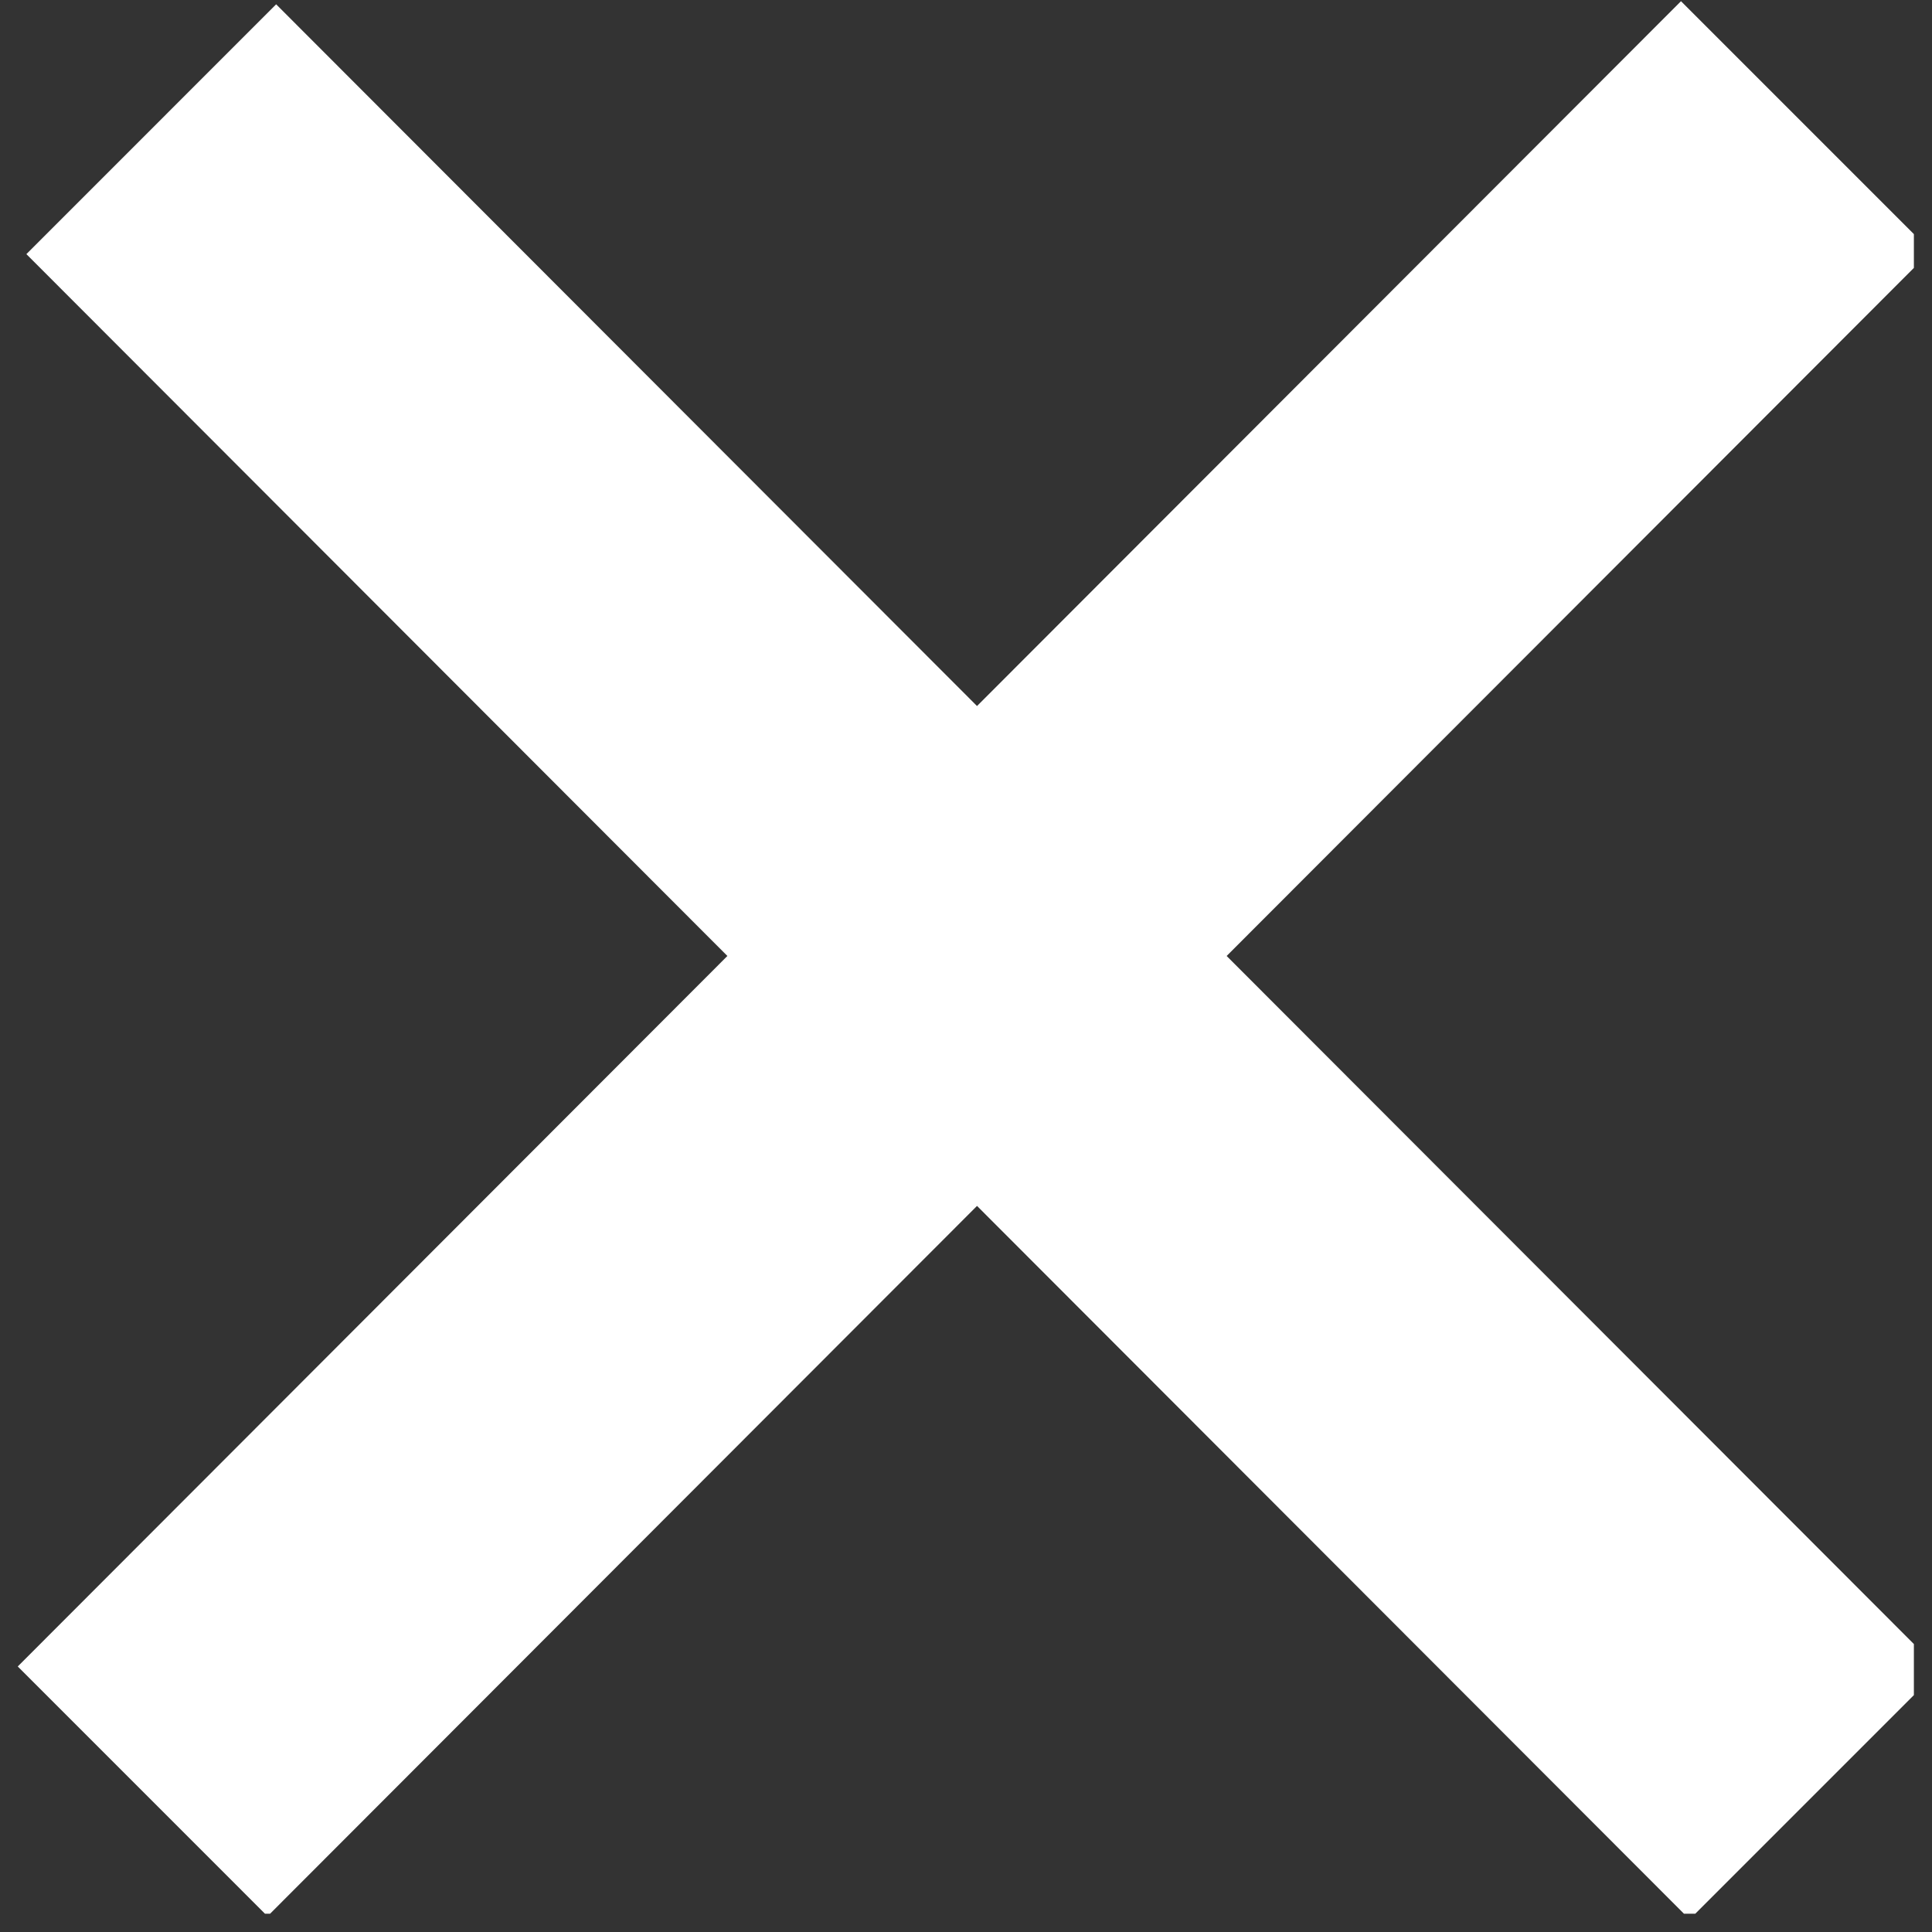 <?xml version="1.0" encoding="UTF-8" standalone="no"?>
<!DOCTYPE svg PUBLIC "-//W3C//DTD SVG 1.1//EN" "http://www.w3.org/Graphics/SVG/1.1/DTD/svg11.dtd">
<svg width="100%" height="100%" viewBox="0 0 50 50" version="1.1" xmlns="http://www.w3.org/2000/svg" xmlns:xlink="http://www.w3.org/1999/xlink" xml:space="preserve" xmlns:serif="http://www.serif.com/" style="fill-rule:evenodd;clip-rule:evenodd;stroke-linejoin:round;stroke-miterlimit:2;">
    <rect x="0" y="0" width="50" height="50" fill="#333333" stroke="none"/>
    <g transform="matrix(1,0,0,1,-905,-2401)">
        <g id="closeMenuBurgerLogo" transform="matrix(1,0,0,1,-0.781,-0.014)">
            <rect x="905.781" y="2401.01" width="49.531" height="49.531" style="fill:none;"/>
            <clipPath id="_clip1">
                <rect x="905.781" y="2401.01" width="49.531" height="49.531"/>
            </clipPath>
            <g clip-path="url(#_clip1)">
                <g transform="matrix(1.298,-1.2326e-32,-9.86076e-32,1.524,354.808,2336.06)">
                    <g transform="matrix(0.83,-0.707,1.073,0.915,83.776,259.616)">
                        <rect x="356" y="42.636" width="6" height="30.906" style="fill:white;"/>
                    </g>
                    <g transform="matrix(-0.83,-0.707,1.073,-0.915,679.544,365.866)">
                        <rect x="356" y="42.636" width="6" height="30.906" style="fill:white;"/>
                    </g>
                </g>
            </g>
        </g>
    </g>
</svg>
